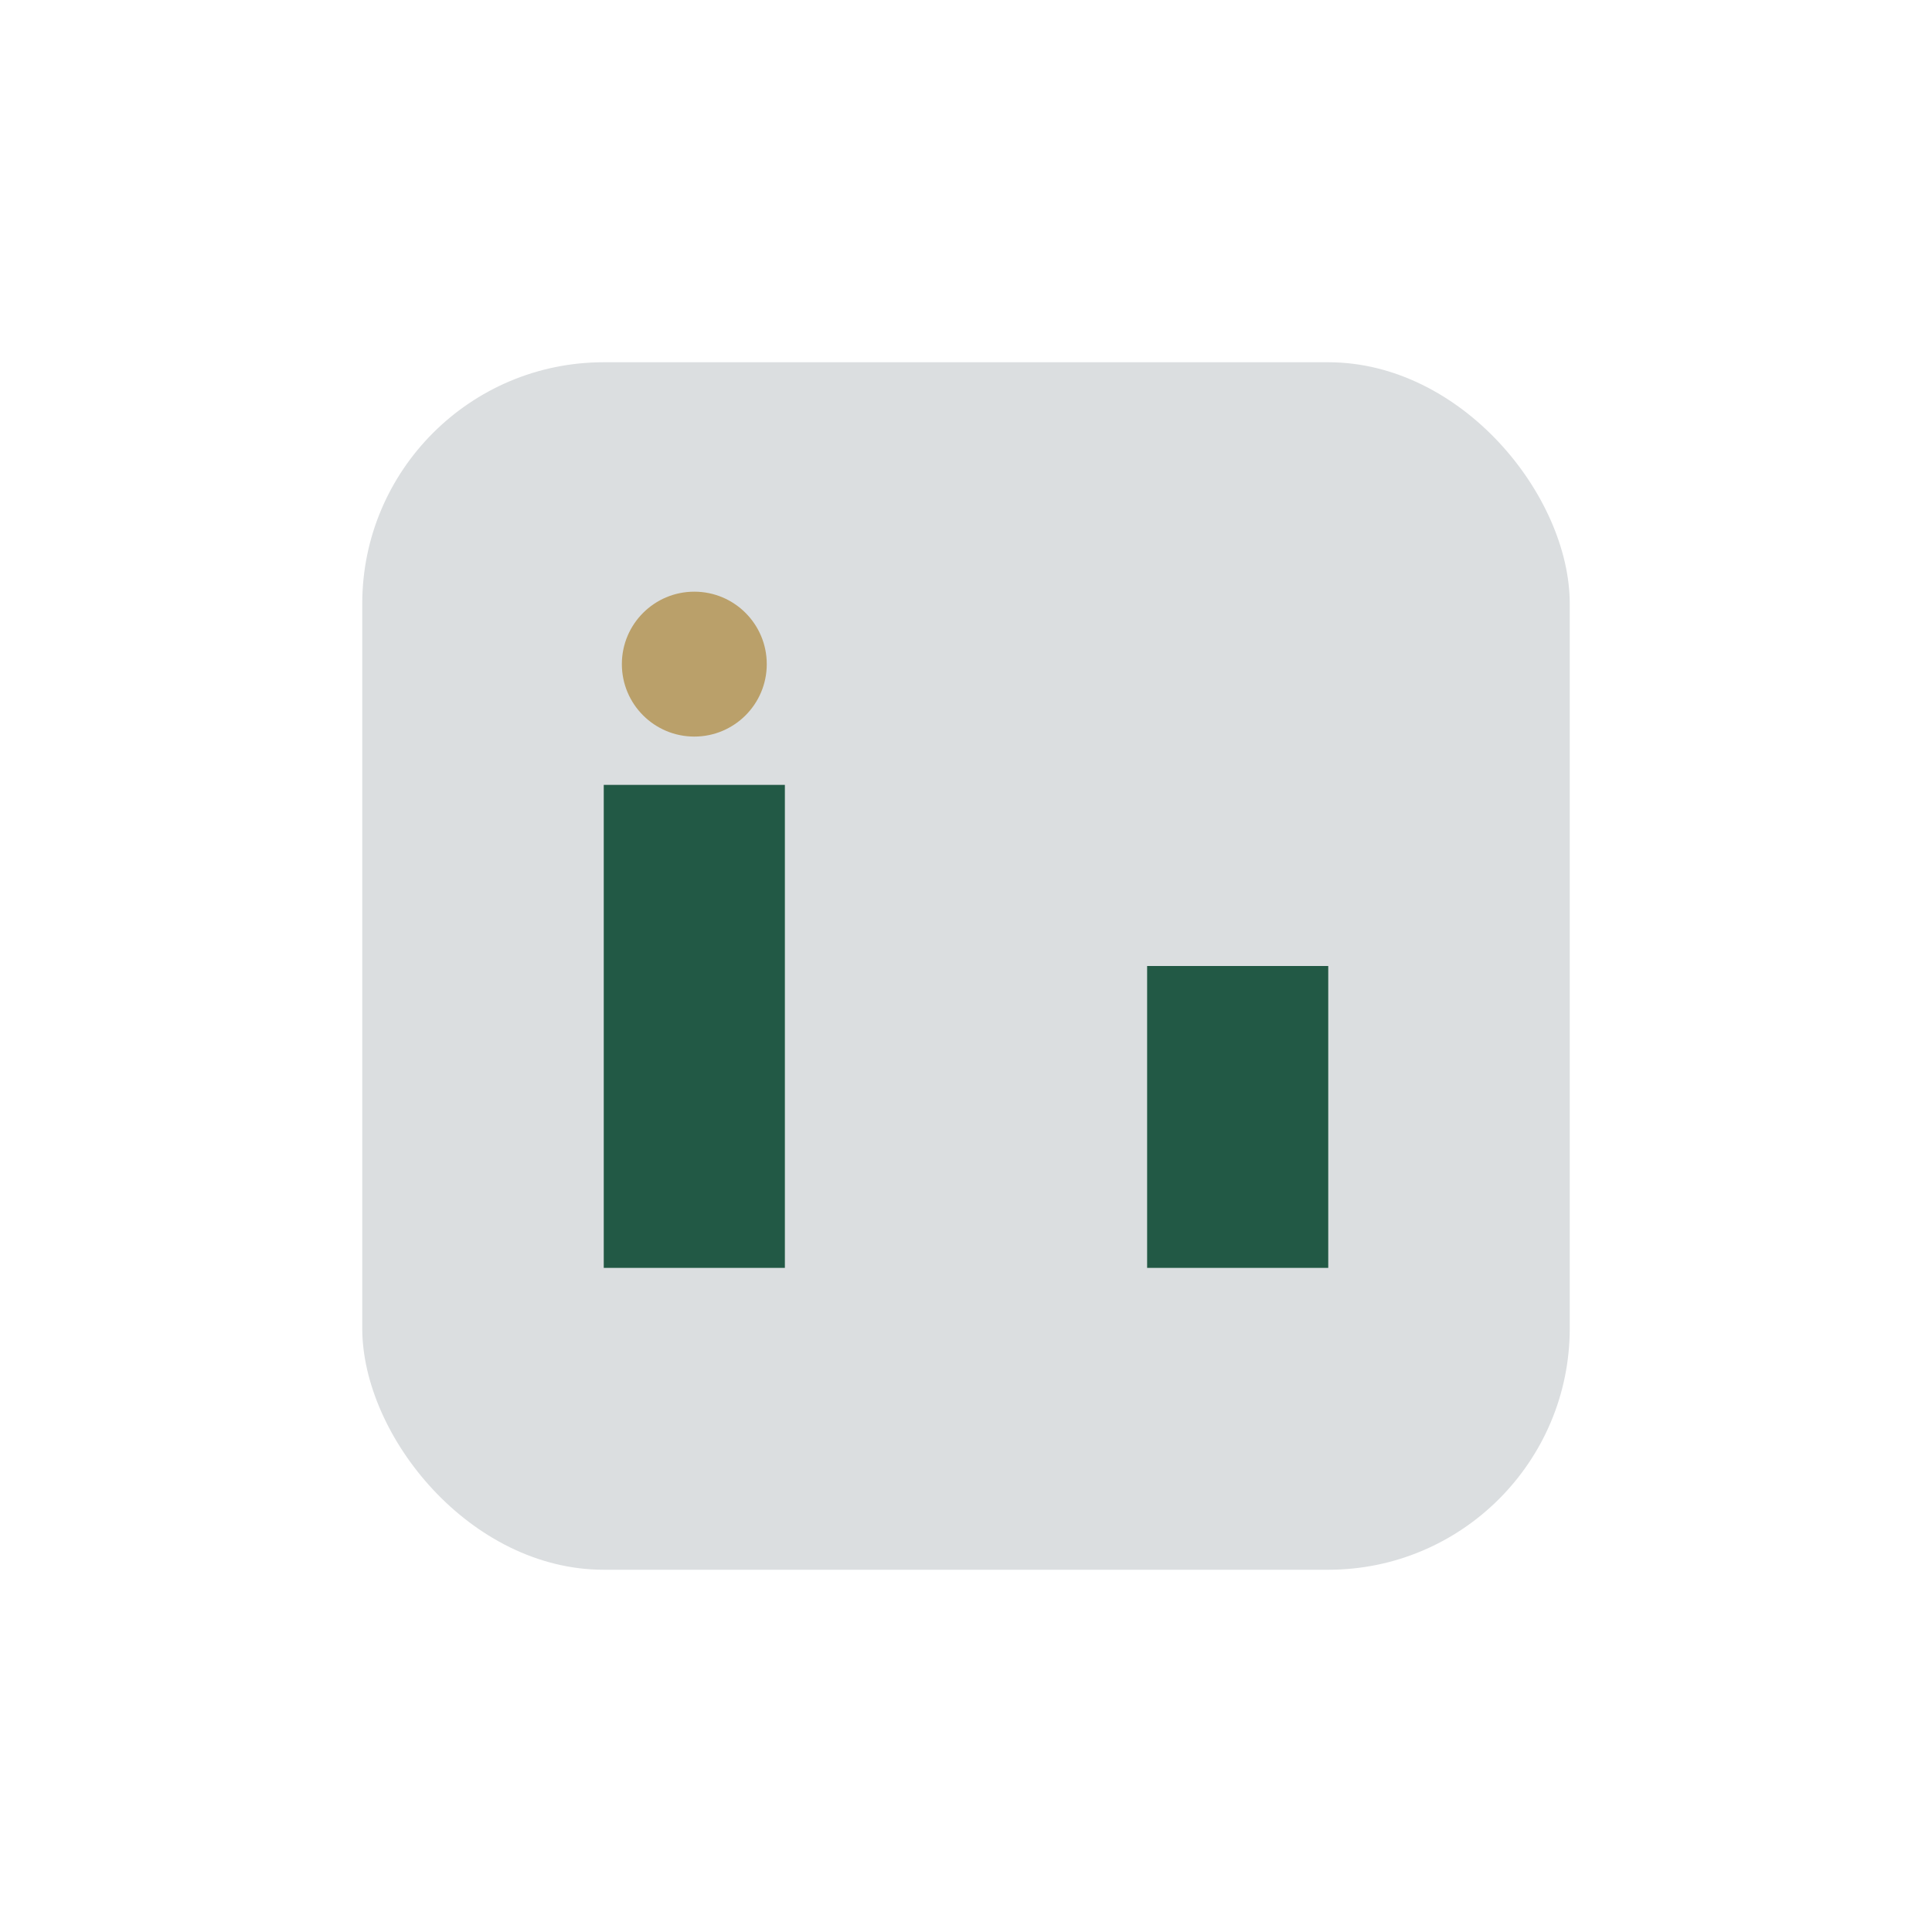 <?xml version="1.0" encoding="UTF-8"?>
<svg xmlns="http://www.w3.org/2000/svg" width="32" height="32" viewBox="0 0 32 32"><rect x="6" y="6" width="20" height="20" rx="4" fill="#DBDEE0"/><rect x="10" y="13" width="3" height="8" fill="#225945"/><rect x="19" y="16" width="3" height="5" fill="#225945"/><circle cx="11.5" cy="11" r="1.2" fill="#BAA06A"/></svg>